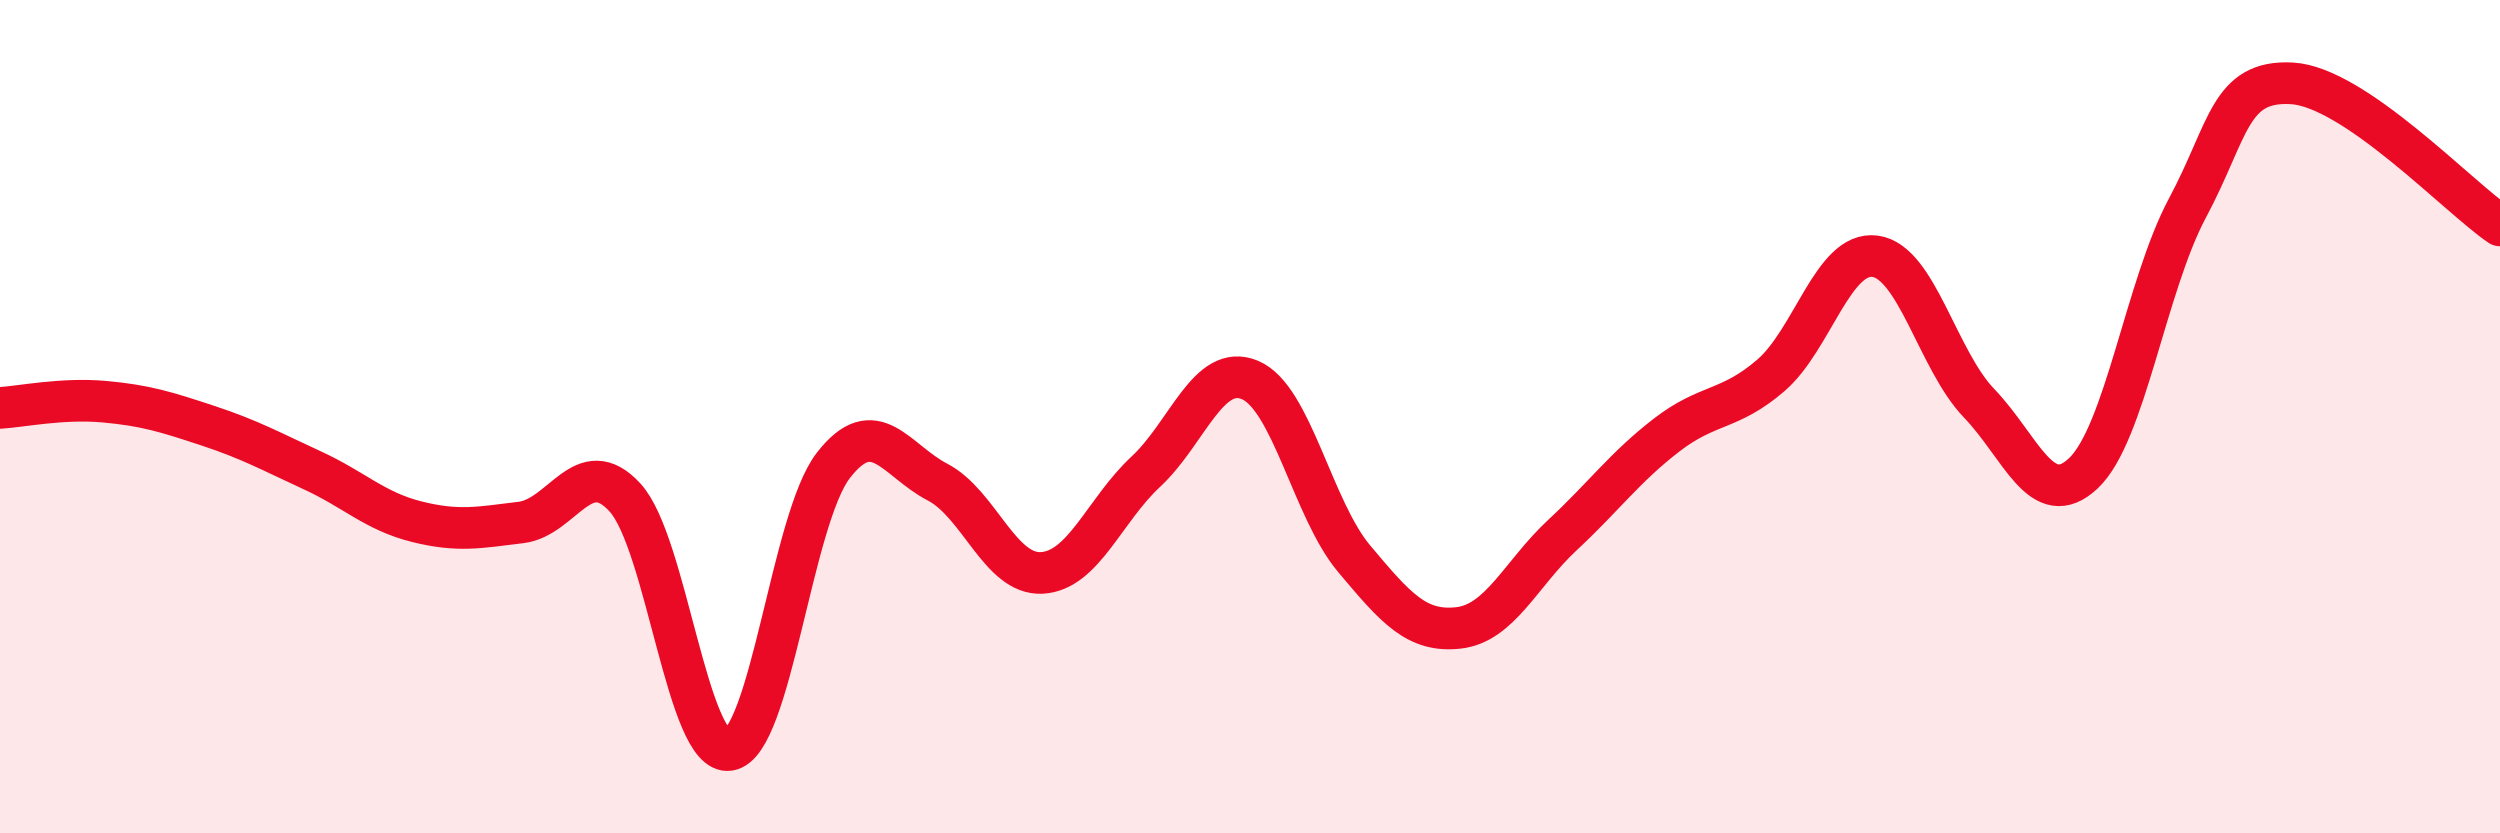 
    <svg width="60" height="20" viewBox="0 0 60 20" xmlns="http://www.w3.org/2000/svg">
      <path
        d="M 0,9.79 C 0.5,9.76 1.5,9.55 2.5,9.64 C 3.5,9.73 4,9.89 5,10.22 C 6,10.55 6.5,10.83 7.5,11.29 C 8.5,11.75 9,12.27 10,12.52 C 11,12.77 11.5,12.66 12.5,12.54 C 13.5,12.42 14,10.85 15,11.94 C 16,13.03 16.5,18.15 17.5,18 C 18.5,17.85 19,12.46 20,11.17 C 21,9.88 21.5,11.05 22.5,11.57 C 23.5,12.09 24,13.8 25,13.75 C 26,13.7 26.5,12.25 27.5,11.32 C 28.5,10.39 29,8.7 30,9.12 C 31,9.54 31.5,12.22 32.5,13.41 C 33.5,14.6 34,15.18 35,15.07 C 36,14.96 36.5,13.77 37.5,12.84 C 38.5,11.91 39,11.21 40,10.44 C 41,9.67 41.5,9.87 42.5,9.01 C 43.5,8.15 44,6.02 45,6.15 C 46,6.28 46.5,8.64 47.5,9.68 C 48.5,10.72 49,12.3 50,11.36 C 51,10.42 51.5,6.86 52.5,4.99 C 53.5,3.12 53.5,1.92 55,2 C 56.5,2.08 59,4.73 60,5.41L60 20L0 20Z"
        fill="#EB0A25"
        opacity="0.1"
        stroke-linecap="round"
        stroke-linejoin="round"
      />
      <path
        d="M 0,9.79 C 0.5,9.76 1.5,9.55 2.5,9.64 C 3.5,9.73 4,9.89 5,10.22 C 6,10.55 6.5,10.83 7.5,11.29 C 8.5,11.75 9,12.27 10,12.52 C 11,12.77 11.5,12.66 12.5,12.54 C 13.5,12.42 14,10.85 15,11.94 C 16,13.03 16.5,18.15 17.5,18 C 18.5,17.85 19,12.46 20,11.17 C 21,9.88 21.5,11.05 22.5,11.57 C 23.5,12.09 24,13.8 25,13.75 C 26,13.7 26.5,12.25 27.5,11.32 C 28.5,10.39 29,8.7 30,9.12 C 31,9.54 31.5,12.22 32.5,13.41 C 33.5,14.6 34,15.18 35,15.07 C 36,14.96 36.5,13.77 37.5,12.84 C 38.5,11.91 39,11.21 40,10.44 C 41,9.67 41.5,9.87 42.5,9.01 C 43.5,8.15 44,6.02 45,6.15 C 46,6.28 46.5,8.64 47.5,9.68 C 48.5,10.72 49,12.3 50,11.36 C 51,10.42 51.5,6.86 52.5,4.99 C 53.5,3.12 53.5,1.92 55,2 C 56.5,2.08 59,4.73 60,5.41"
        stroke="#EB0A25"
        stroke-width="1"
        fill="none"
        stroke-linecap="round"
        stroke-linejoin="round"
      />
    </svg>
  